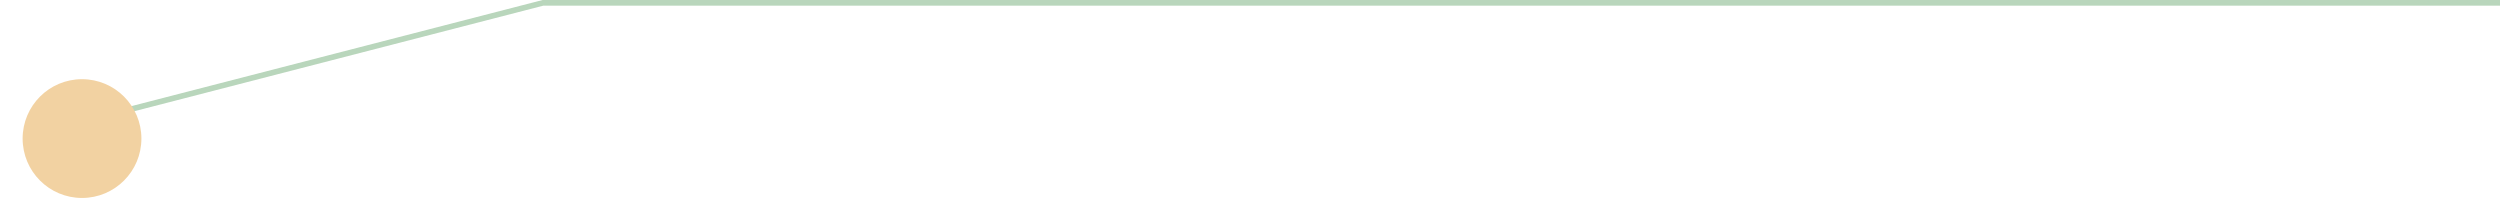 <?xml version="1.0" encoding="UTF-8"?> <svg xmlns="http://www.w3.org/2000/svg" width="442" height="39" viewBox="0 0 442 39" fill="none"> <path d="M18.5 20.5L96 0.5L442 0.5" stroke="#B9D6BC"></path> <g filter="url(#filter0_d_60_952)"> <circle cx="10.5" cy="10.5" r="10.5" transform="matrix(-1 0 0 1 25 10)" fill="#F2D2A2"></circle> </g> <defs> <filter id="filter0_d_60_952" x="0" y="10" width="29" height="29" filterUnits="userSpaceOnUse" color-interpolation-filters="sRGB"> <feFlood flood-opacity="0" result="BackgroundImageFix"></feFlood> <feColorMatrix in="SourceAlpha" type="matrix" values="0 0 0 0 0 0 0 0 0 0 0 0 0 0 0 0 0 0 127 0" result="hardAlpha"></feColorMatrix> <feOffset dy="4"></feOffset> <feGaussianBlur stdDeviation="2"></feGaussianBlur> <feComposite in2="hardAlpha" operator="out"></feComposite> <feColorMatrix type="matrix" values="0 0 0 0 0 0 0 0 0 0 0 0 0 0 0 0 0 0 0.25 0"></feColorMatrix> <feBlend mode="normal" in2="BackgroundImageFix" result="effect1_dropShadow_60_952"></feBlend> <feBlend mode="normal" in="SourceGraphic" in2="effect1_dropShadow_60_952" result="shape"></feBlend> </filter> </defs> </svg> 
